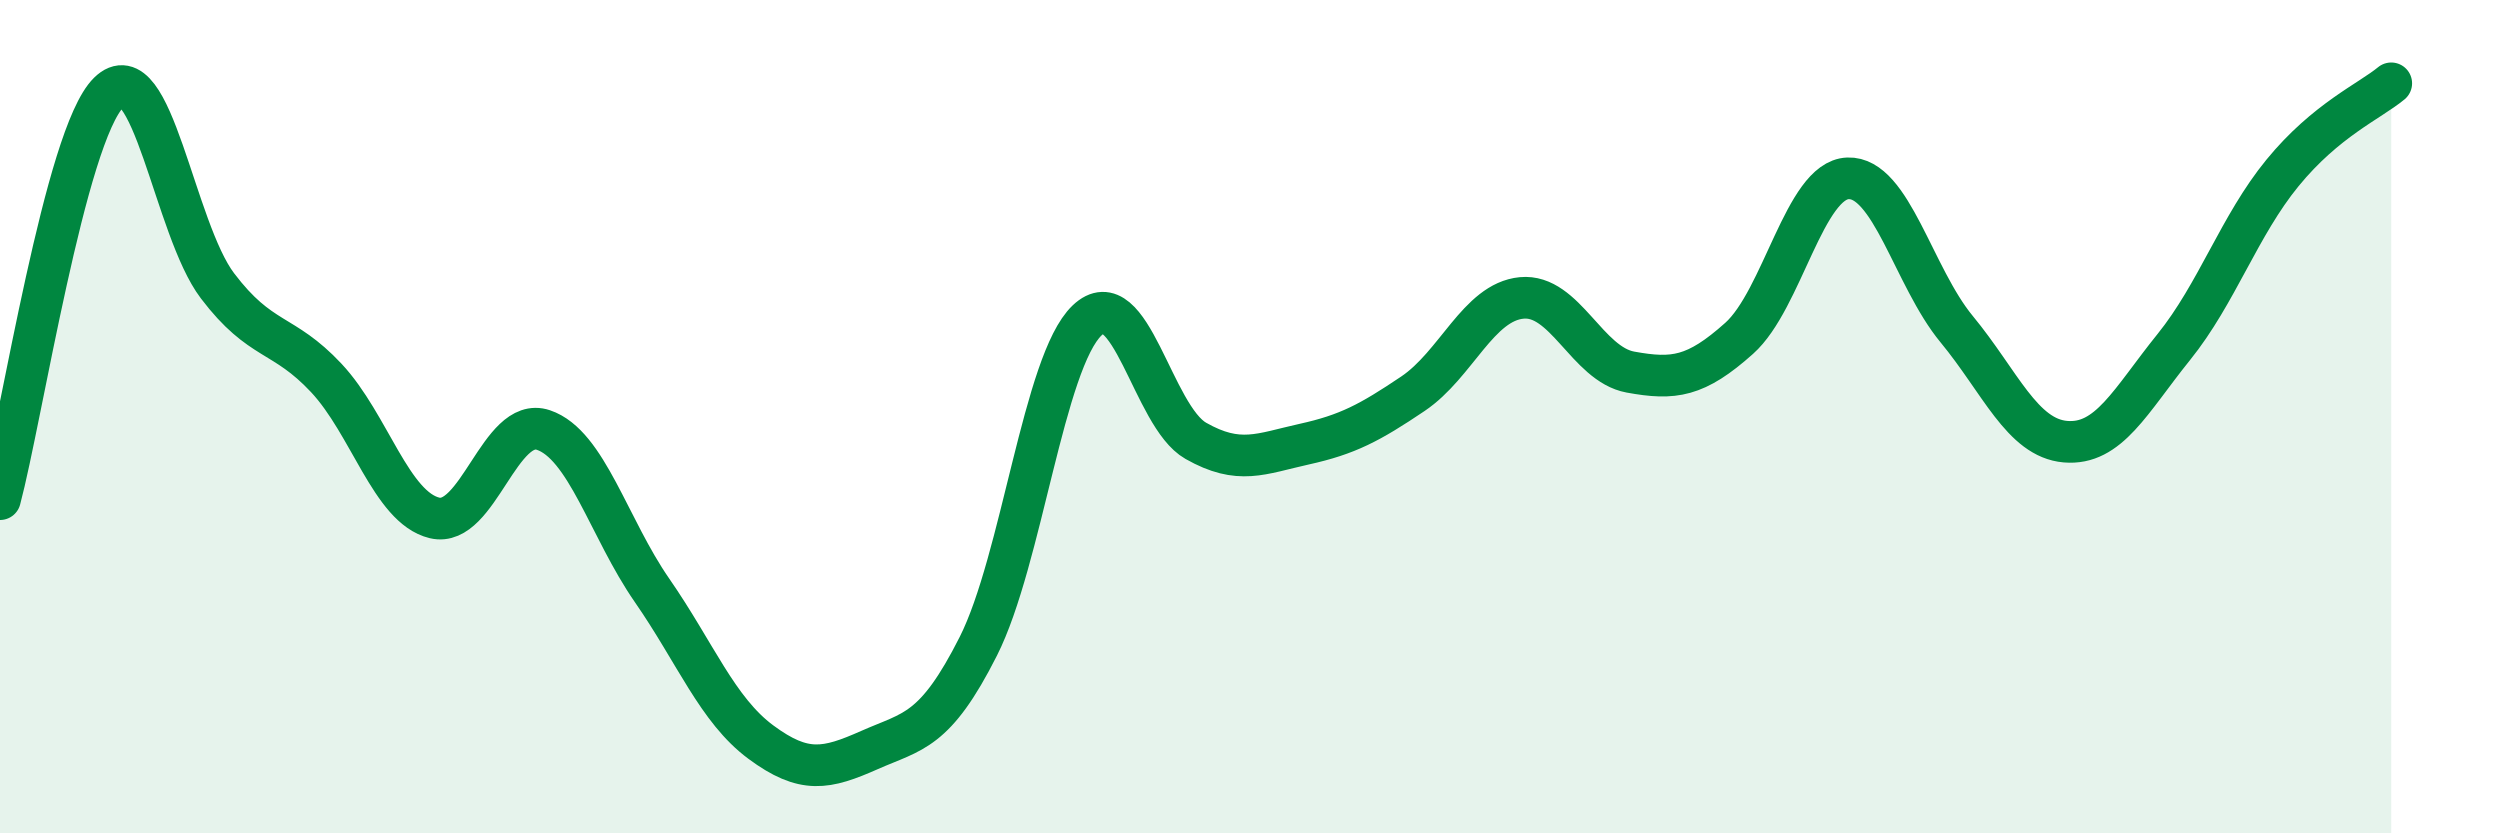 
    <svg width="60" height="20" viewBox="0 0 60 20" xmlns="http://www.w3.org/2000/svg">
      <path
        d="M 0,11.98 C 0.52,10.03 1.57,3.24 2.61,2.22 C 3.65,1.2 4.18,5.49 5.22,6.86 C 6.26,8.23 6.79,7.96 7.83,9.07 C 8.87,10.18 9.39,12.18 10.43,12.43 C 11.47,12.68 12,9.97 13.04,10.32 C 14.08,10.67 14.61,12.67 15.65,14.17 C 16.69,15.67 17.22,17.04 18.26,17.81 C 19.3,18.58 19.83,18.46 20.87,18 C 21.91,17.54 22.44,17.57 23.48,15.51 C 24.52,13.45 25.05,8.68 26.09,7.69 C 27.13,6.7 27.66,9.99 28.7,10.58 C 29.74,11.17 30.26,10.89 31.3,10.66 C 32.34,10.43 32.87,10.15 33.91,9.45 C 34.95,8.75 35.48,7.25 36.52,7.15 C 37.56,7.05 38.09,8.74 39.13,8.93 C 40.17,9.12 40.7,9.05 41.74,8.12 C 42.78,7.19 43.31,4.32 44.35,4.28 C 45.39,4.24 45.92,6.64 46.96,7.9 C 48,9.16 48.53,10.51 49.57,10.6 C 50.61,10.69 51.13,9.62 52.17,8.33 C 53.21,7.04 53.74,5.42 54.78,4.15 C 55.82,2.88 56.87,2.43 57.39,2L57.39 20L0 20Z"
        fill="#008740"
        opacity="0.1"
        stroke-linecap="round"
        stroke-linejoin="round"
      />
      <path
        d="M 0,11.98 C 0.52,10.03 1.57,3.24 2.61,2.22 C 3.65,1.2 4.18,5.49 5.22,6.86 C 6.26,8.23 6.79,7.96 7.83,9.07 C 8.87,10.18 9.39,12.18 10.43,12.43 C 11.47,12.68 12,9.97 13.04,10.32 C 14.08,10.67 14.61,12.67 15.65,14.17 C 16.69,15.67 17.22,17.04 18.26,17.81 C 19.3,18.58 19.83,18.46 20.87,18 C 21.91,17.54 22.44,17.57 23.48,15.51 C 24.52,13.45 25.05,8.68 26.09,7.69 C 27.13,6.7 27.66,9.99 28.7,10.58 C 29.74,11.17 30.26,10.89 31.3,10.66 C 32.34,10.43 32.87,10.15 33.91,9.45 C 34.95,8.75 35.48,7.25 36.52,7.15 C 37.56,7.05 38.09,8.74 39.13,8.93 C 40.17,9.12 40.7,9.05 41.74,8.12 C 42.78,7.19 43.31,4.32 44.35,4.28 C 45.39,4.24 45.92,6.64 46.96,7.9 C 48,9.16 48.53,10.51 49.57,10.6 C 50.61,10.69 51.13,9.62 52.17,8.33 C 53.21,7.04 53.74,5.42 54.78,4.15 C 55.82,2.88 56.87,2.43 57.39,2"
        stroke="#008740"
        stroke-width="1"
        fill="none"
        stroke-linecap="round"
        stroke-linejoin="round"
      />
    </svg>
  